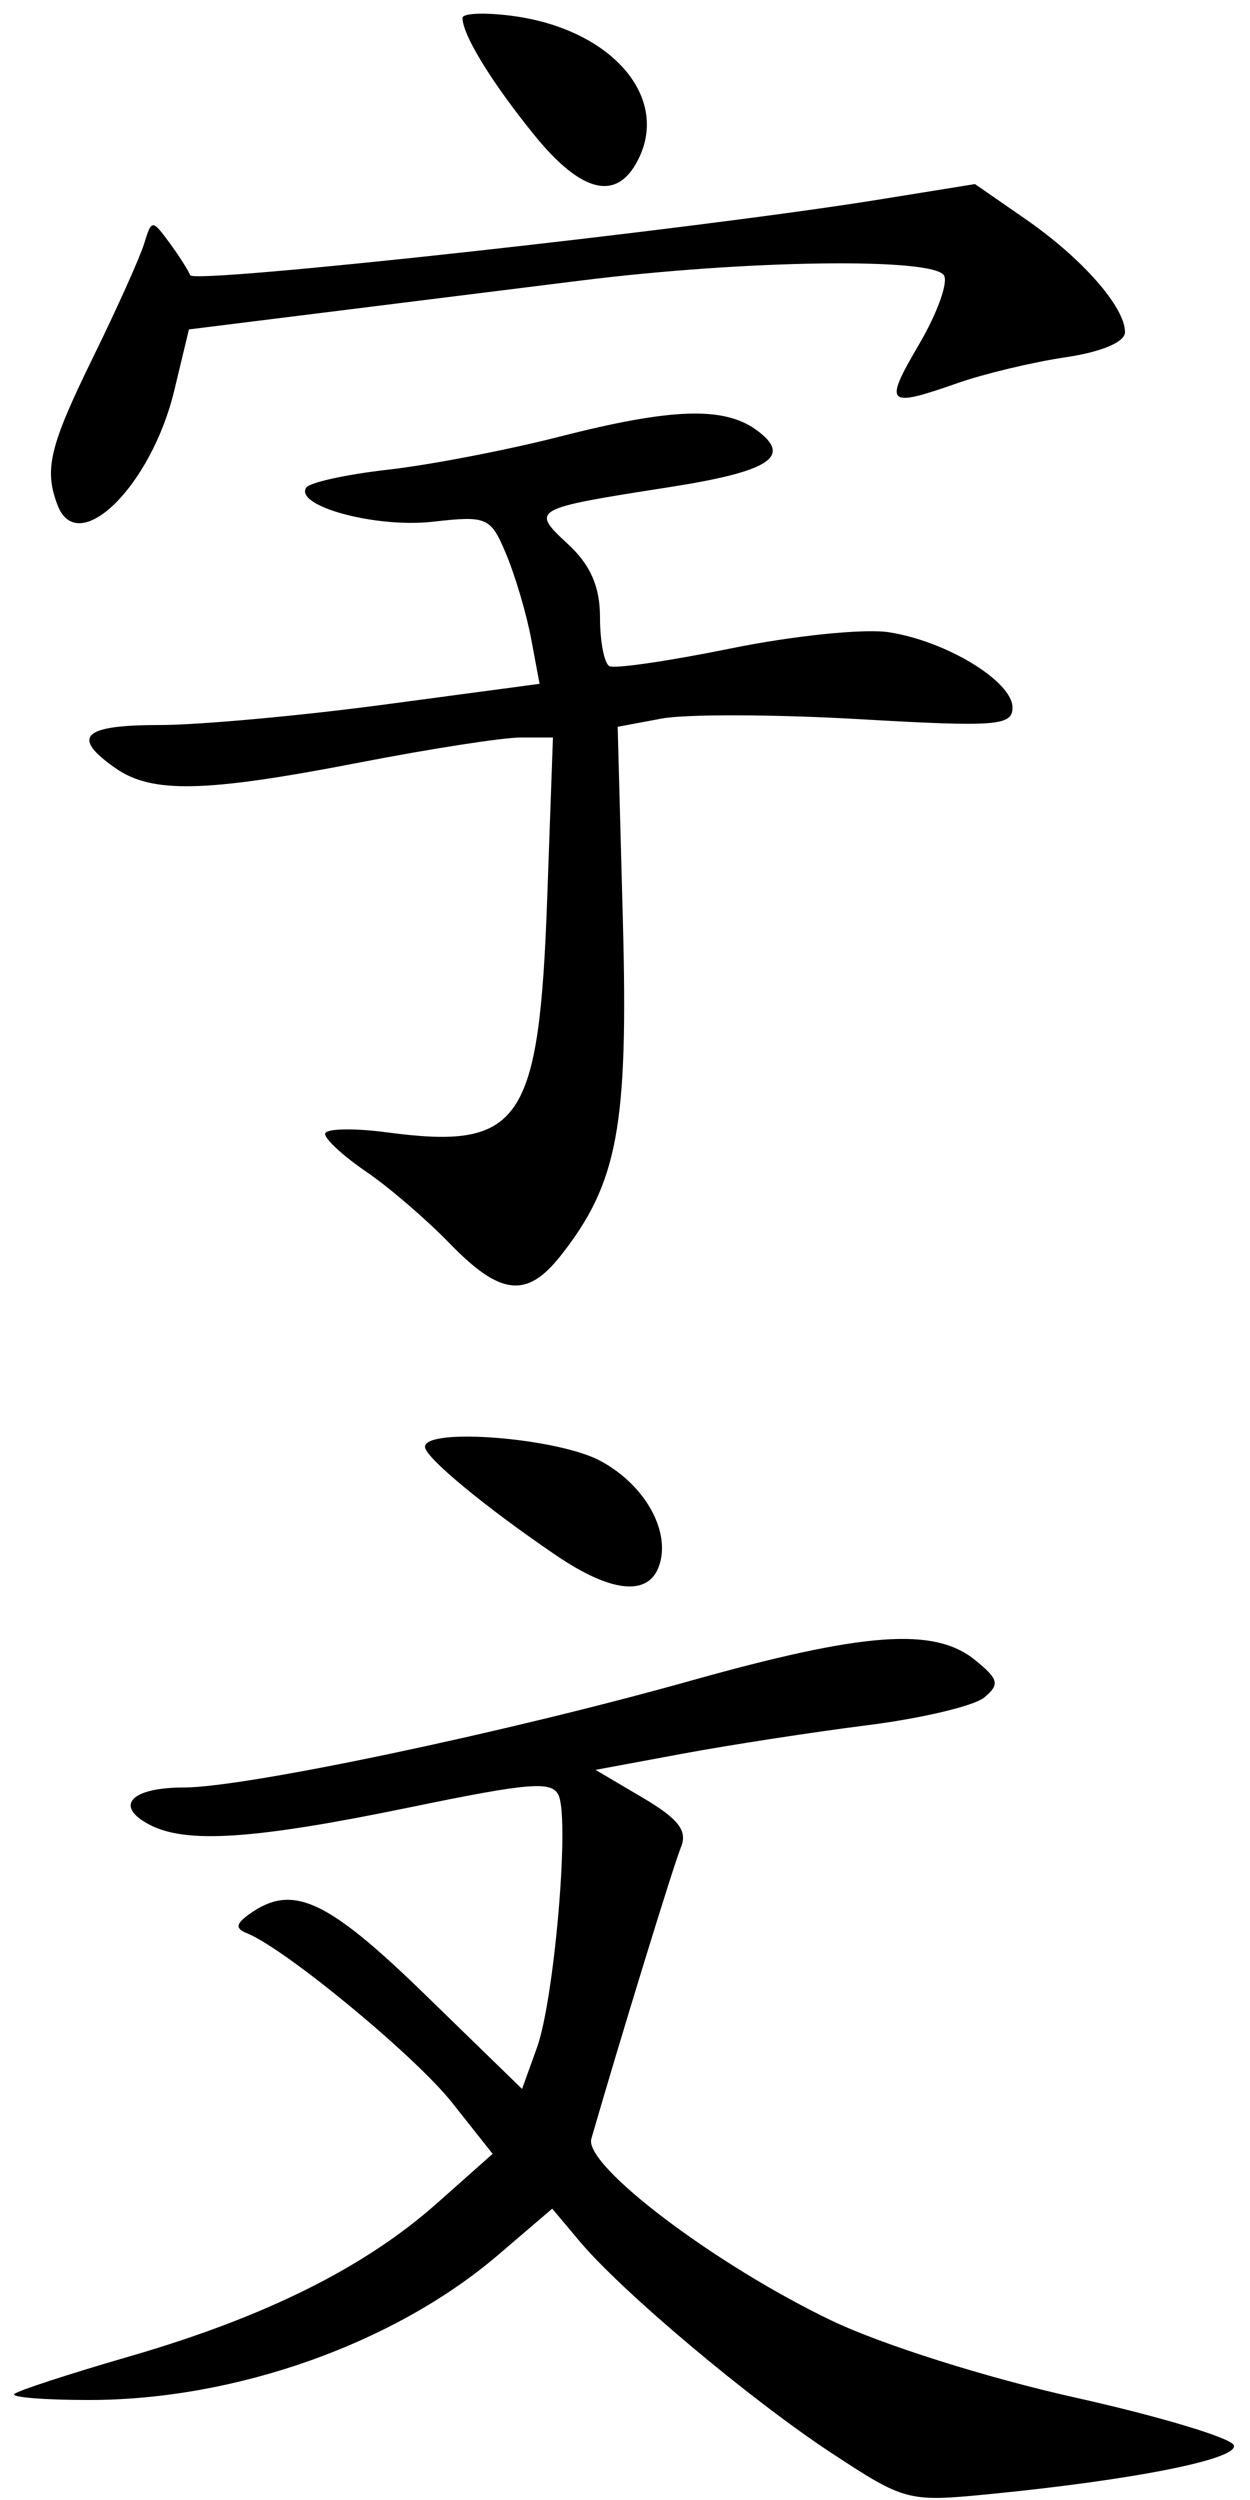 <?xml version="1.0" encoding="UTF-8" standalone="no"?>
<!-- Created with Inkscape (http://www.inkscape.org/) -->

<svg
   xmlns:dc="http://purl.org/dc/elements/1.1/"
   xmlns:cc="http://creativecommons.org/ns#"
   xmlns:rdf="http://www.w3.org/1999/02/22-rdf-syntax-ns#"
   xmlns:svg="http://www.w3.org/2000/svg"
   xmlns="http://www.w3.org/2000/svg"
   xmlns:sodipodi="http://sodipodi.sourceforge.net/DTD/sodipodi-0.dtd"
   xmlns:inkscape="http://www.inkscape.org/namespaces/inkscape"
   id="svg2997"
   version="1.1"
   inkscape:version="0.48.2 r9819"
   width="100"
   height="200"
   sodipodi:docname="宇文.png">
  <defs
     id="defs3001" />
  <sodipodi:namedview
     pagecolor="#ffffff"
     bordercolor="#666666"
     borderopacity="1"
     objecttolerance="10"
     gridtolerance="10"
     guidetolerance="10"
     inkscape:pageopacity="0"
     inkscape:pageshadow="2"
     inkscape:window-width="640"
     inkscape:window-height="480"
     id="namedview2999"
     showgrid="false"
     inkscape:zoom="6.675088"
     inkscape:cx="49.312848"
     inkscape:cy="123.76414"
     inkscape:window-x="658"
     inkscape:window-y="324"
     inkscape:window-maximized="0"
     inkscape:current-layer="svg2997" />
  <path
     style="fill:#000000"
     d="M 66.5,196.23 C 59.937,191.906 49.747,183.333 46.339,179.269 l -2.161,-2.577 -4.309,3.688 C 31.564,187.489 18.851,192 7.123,192 c -3.551,0 -6.242,-0.215 -5.979,-0.478 0.263,-0.263 4.409,-1.617 9.213,-3.009 10.846,-3.143 18.808,-7.108 24.598,-12.249 l 4.456,-3.956 -3.247,-4.1 C 33.2,164.465 22.841,155.909 19.771,154.667 18.797,154.273 18.851,153.904 20,153.091 c 3.417,-2.416 6.181,-1.139 13.997,6.467 l 7.767,7.558 1.194,-3.308 c 1.363,-3.778 2.599,-17.917 1.758,-20.109 -0.48,-1.25 -2.188,-1.123 -11.887,0.879 -12.547,2.59 -17.979,2.946 -20.921,1.371 C 9.119,144.458 10.497,143 14.694,143 c 4.933,0 25.681,-4.367 40.493,-8.524 13.933,-3.91 19.544,-4.324 22.804,-1.684 1.911,1.548 2.013,1.959 0.745,3.011 -0.808,0.67 -5.016,1.668 -9.353,2.216 -4.336,0.548 -11.002,1.576 -14.813,2.284 l -6.929,1.287 3.777,2.228 c 2.86,1.687 3.603,2.647 3.06,3.954 -0.574,1.381 -4.8,15.13 -7.172,23.332 -0.615,2.127 9.921,10.095 19.249,14.557 4.007,1.917 12.401,4.568 19.427,6.136 6.804,1.519 12.531,3.242 12.727,3.829 0.369,1.108 -8.06,2.784 -19.709,3.92 -6.343,0.619 -6.645,0.538 -12.5,-3.319 z M 44.535,124.459 C 38.866,120.612 34,116.589 34,115.75 c -6.1e-5,-1.566 10.576,-0.726 14.016,1.112 3.639,1.945 5.728,5.758 4.668,8.521 -0.894,2.329 -3.849,1.993 -8.148,-0.924 z M 35.984,99.484 c -1.875,-1.934 -4.885,-4.522 -6.689,-5.75 -1.805,-1.228 -3.284,-2.587 -3.288,-3.018 -0.004,-0.431 2.219,-0.489 4.94,-0.128 C 41.685,92.012 43.133,89.887 43.781,71.75 L 44.236,59 41.654,59 C 40.233,59 34.442,59.899 28.785,60.997 16.393,63.403 12.158,63.5 9.223,61.443 5.648,58.94 6.612,58 12.75,58.003 c 3.163,0.001 11.3,-0.74 18.084,-1.648 L 43.167,54.705 42.492,51.102 C 42.121,49.121 41.227,46.088 40.506,44.362 39.253,41.361 38.995,41.246 34.614,41.74 30.079,42.251 23.573,40.5 24.49,39.016 c 0.256,-0.414 3.203,-1.062 6.549,-1.441 3.346,-0.379 9.503,-1.563 13.682,-2.632 9.044,-2.313 13.213,-2.448 15.838,-0.511 2.851,2.104 1.014,3.288 -7.059,4.548 -10.979,1.713 -11.068,1.764 -8.055,4.557 C 47.244,45.204 48,46.937 48,49.393 c 0,1.919 0.338,3.674 0.75,3.9 0.412,0.226 4.8,-0.415 9.75,-1.425 4.95,-1.01 10.613,-1.591 12.584,-1.292 C 75.69,51.275 81,54.503 81,56.606 c 0,1.463 -1.291,1.56 -12.274,0.927 -6.751,-0.389 -13.858,-0.411 -15.793,-0.048 l -3.519,0.66 0.415,15.462 c 0.443,16.494 -0.395,21.028 -4.963,26.835 -2.713,3.449 -4.832,3.221 -8.883,-0.959 z M 4.607,40.418 C 3.511,37.562 3.957,35.706 7.457,28.559 9.359,24.677 11.191,20.6 11.529,19.5 c 0.599,-1.952 0.647,-1.955 2.007,-0.108 0.766,1.04 1.521,2.222 1.679,2.626 0.285,0.73 40.27,-3.66 55.042,-6.043 l 7.741,-1.249 4.077,2.825 C 86.58,20.674 90,24.567 90,26.574 c 0,0.79 -1.872,1.581 -4.75,2.007 -2.612,0.387 -6.494,1.315 -8.626,2.061 -5.727,2.006 -5.954,1.777 -3.089,-3.112 1.441,-2.459 2.333,-4.934 1.983,-5.5 C 74.627,20.587 59.655,20.799 46.5,22.44 40.45,23.195 30.913,24.384 25.307,25.083 l -10.193,1.271 -1.171,4.881 C 12.108,38.888 6.236,44.663 4.607,40.418 z M 42.699,10.75 C 39.301,6.545 37,2.784 37,1.434 37,1.05 38.817,0.98 41.038,1.278 48.724,2.309 53.445,7.532 51.182,12.5 49.502,16.186 46.61,15.589 42.699,10.75 z"
     id="path3019"
     inkscape:connector-curvature="0" />
</svg>
